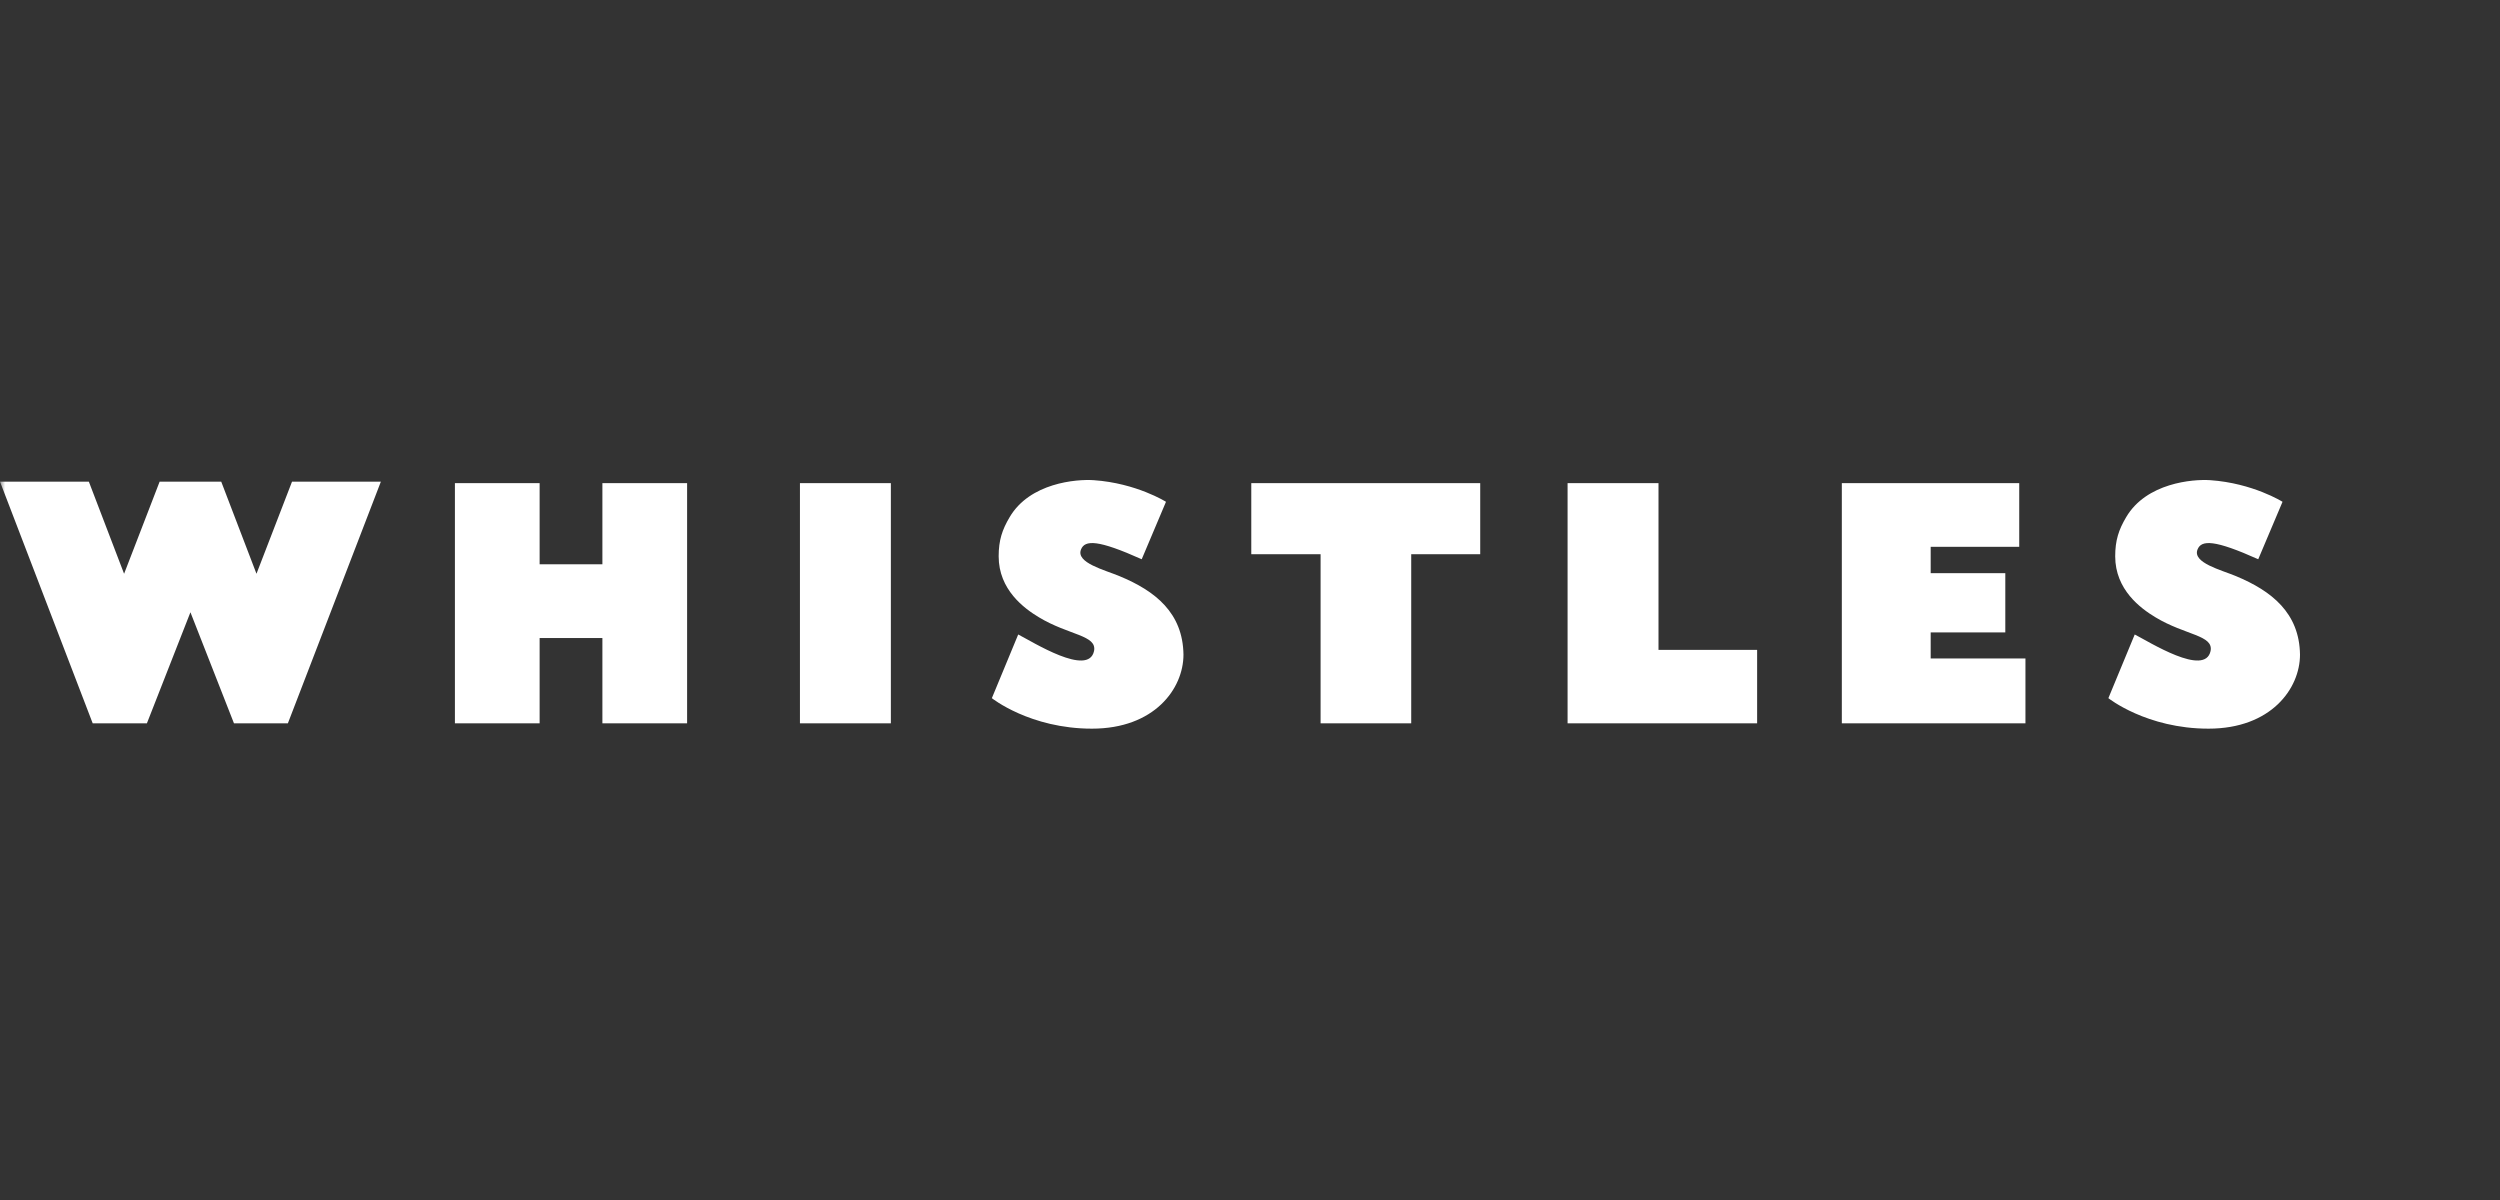 <svg width="250" height="120" viewBox="0 0 250 120" fill="none" xmlns="http://www.w3.org/2000/svg">
<rect x="0" y="0" width="250" height="120" fill="#333333" stroke="none"/>
<mask id="mask0_5444_58947" style="mask-type:alpha" maskUnits="userSpaceOnUse" x="0" y="0" width="250" height="120">
<rect width="250" height="120" fill="#9C9C9C"/>
</mask>
<g mask="url(#mask0_5444_58947)">
<path d="M25.648 57.377L22.123 48.166H15.963L12.409 57.377L8.885 48.166H0L9.27 72.333H14.69L19.043 61.227L23.397 72.333H28.787L38.087 48.166H29.202L25.648 57.377Z" fill="white"/>
<path d="M89.086 48.314H79.994V72.333H89.086V48.314Z" fill="white"/>
<path d="M111.95 57.614C110.469 56.992 107.566 56.281 108.1 54.948C108.485 53.971 109.817 53.971 114.171 55.925L116.599 50.18C116.599 50.18 113.638 48.314 109.373 48.018C107.626 47.9 102.976 48.285 100.962 51.72C100.222 52.964 99.866 54.03 99.866 55.629C99.866 58.976 102.413 60.842 103.894 61.73C106.885 63.537 109.728 63.507 109.403 65.106C108.84 67.713 103.272 64.188 101.821 63.448L99.185 69.816C99.185 69.816 103.006 72.866 109.195 72.866C115.444 72.866 118.347 68.868 118.347 65.462C118.288 61.286 115.533 59.094 111.95 57.614Z" fill="white"/>
<path d="M223.603 57.614C222.122 56.992 219.22 56.281 219.753 54.948C220.138 53.971 221.471 53.971 225.824 55.925L228.253 50.18C228.253 50.18 225.291 48.314 221.026 48.018C219.279 47.9 214.629 48.285 212.615 51.72C211.875 52.964 211.52 54.03 211.52 55.629C211.52 58.976 214.067 60.842 215.547 61.73C218.539 63.537 221.382 63.507 221.056 65.106C220.493 67.713 214.925 64.188 213.474 63.448L210.838 69.816C210.838 69.816 214.659 72.866 220.849 72.866C227.098 72.866 230 68.868 230 65.462C229.941 61.286 227.157 59.094 223.603 57.614Z" fill="white"/>
<path d="M193.068 63.241H200.531V57.317H193.068V54.681H201.923V48.314H184.183V72.333H202.545V65.847H193.068V63.241Z" fill="white"/>
<path d="M165.85 48.314H156.758V72.333H175.713V64.988H165.85V48.314Z" fill="white"/>
<path d="M125.159 55.422H132.059V72.333H141.122V55.422H148.022V48.314H125.129V55.422H125.159Z" fill="white"/>
<path d="M60.24 56.429H53.962V48.314H45.491V72.333H53.962V63.803H60.24V72.333H68.71V48.314H60.24V56.429Z" fill="white"/>
</g>
</svg>

